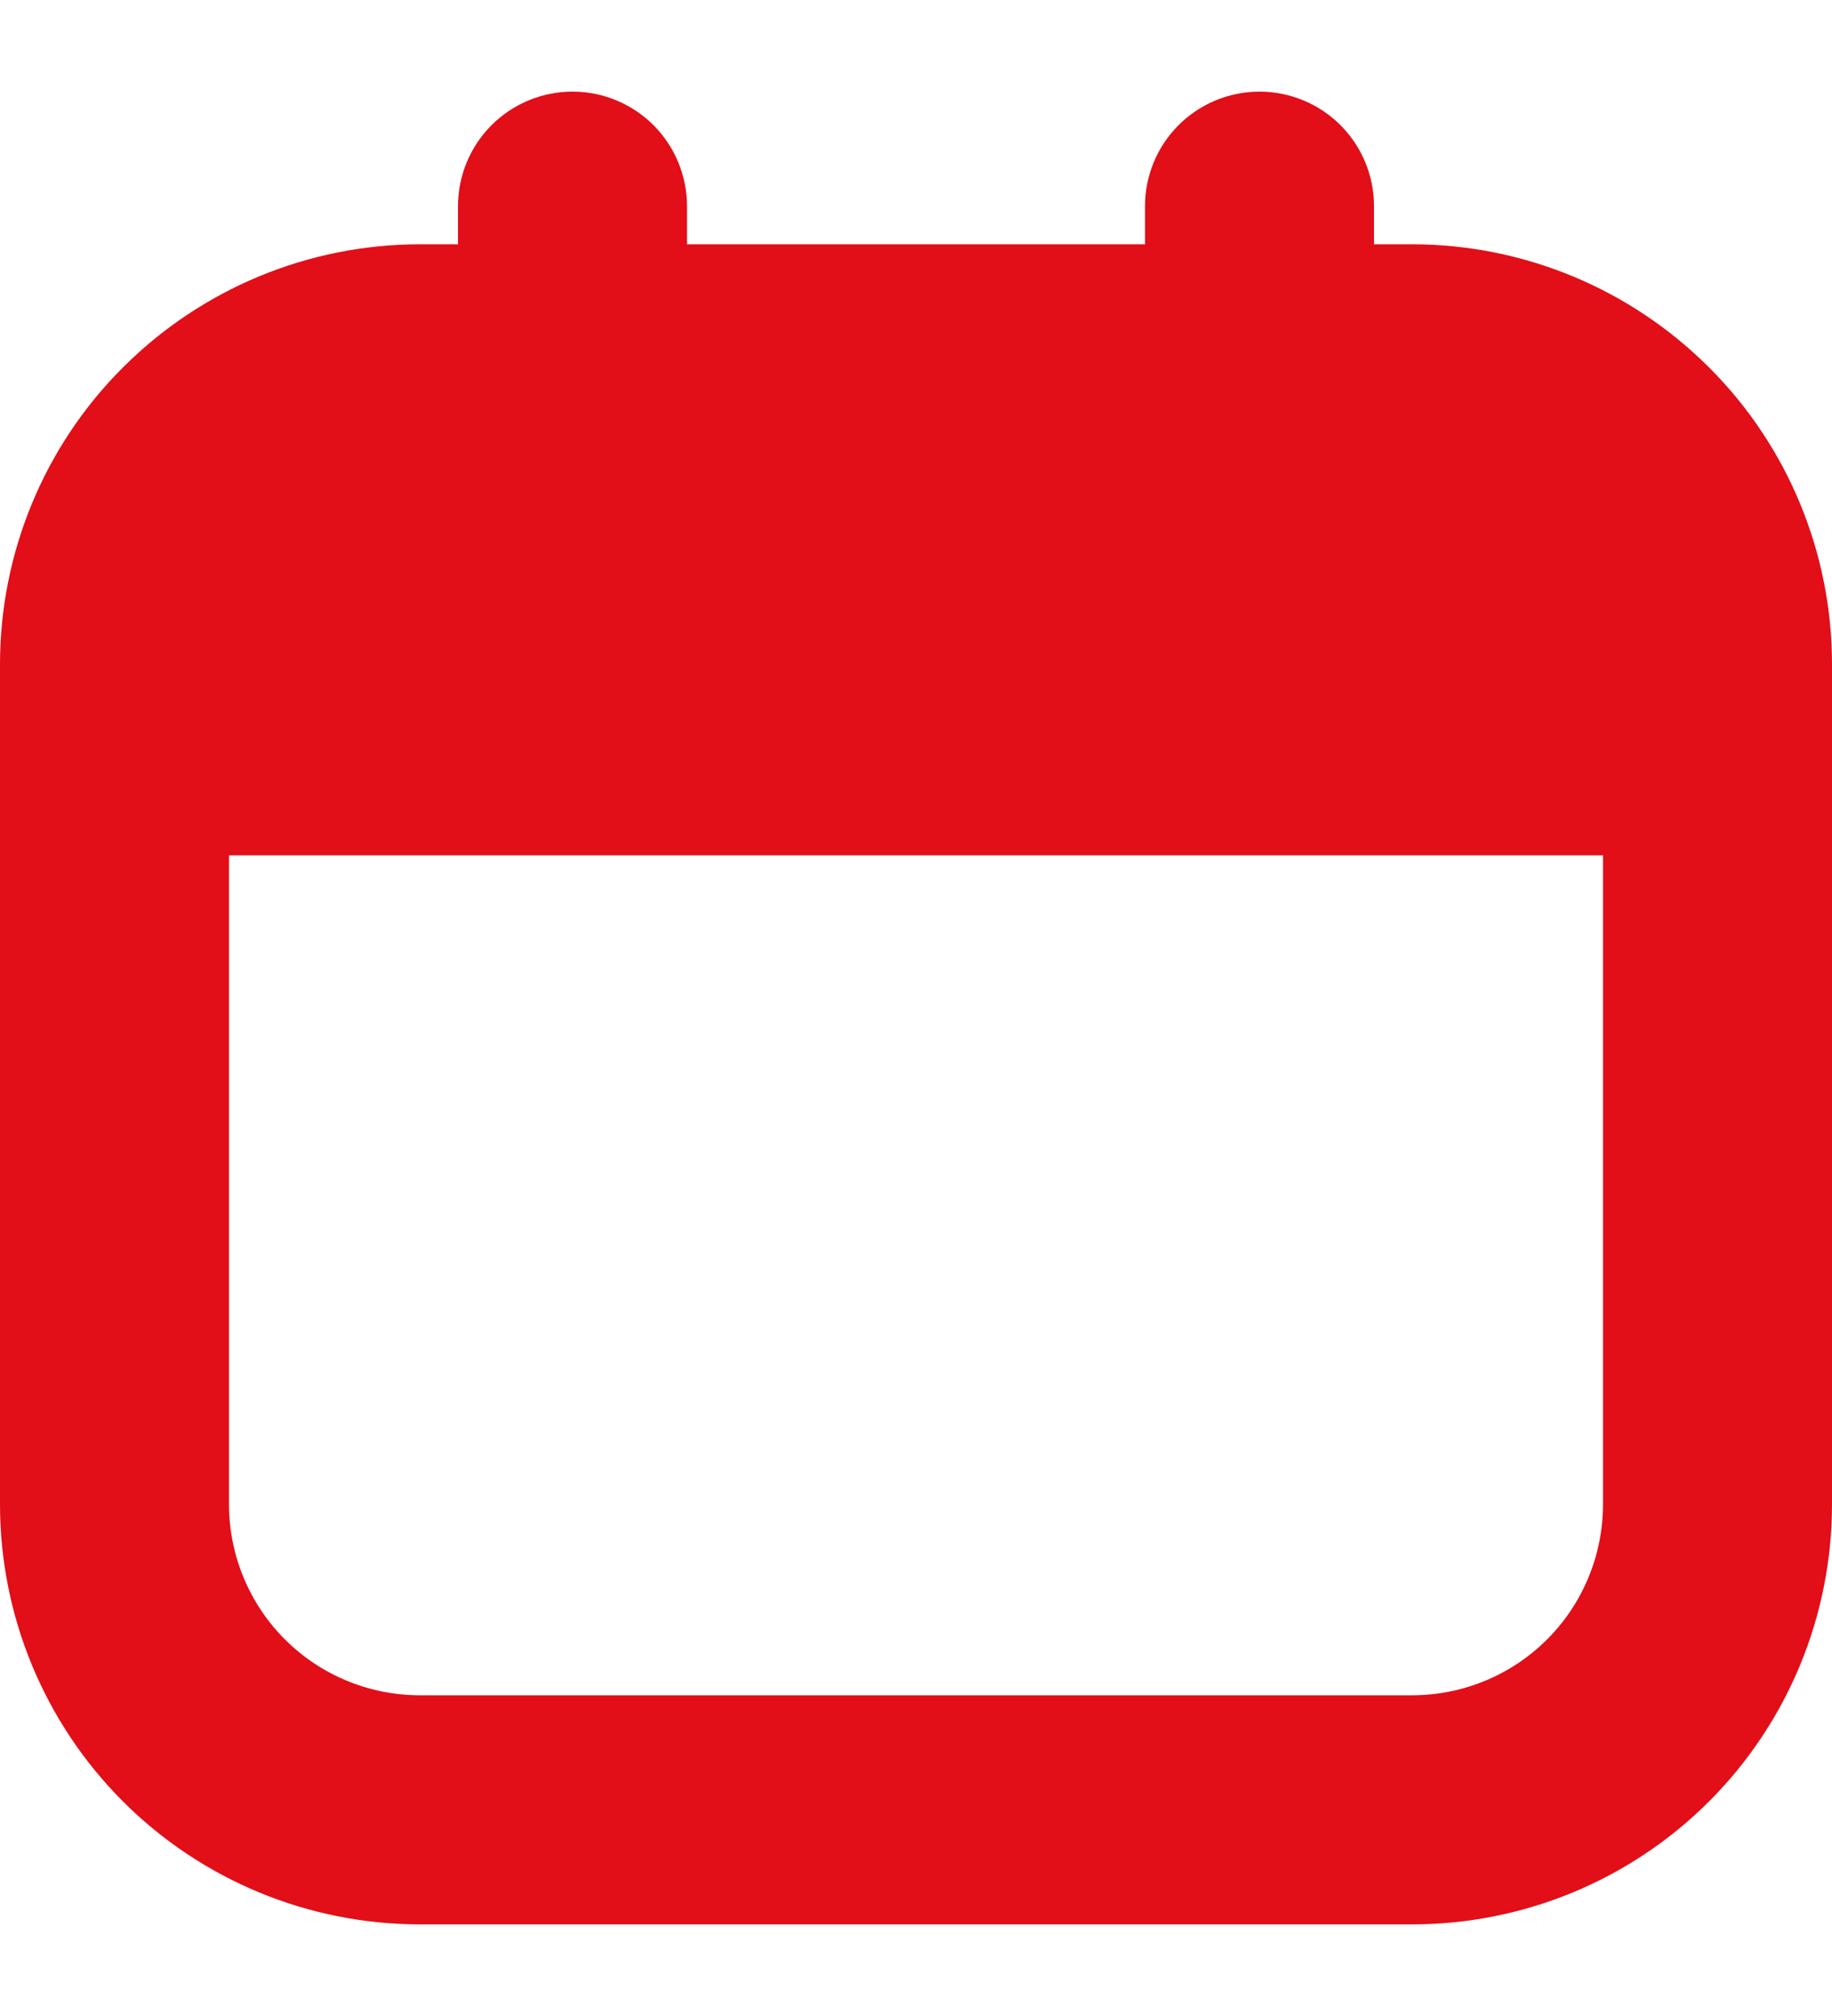 <svg width="10" height="11" viewBox="0 0 10 11" fill="none" xmlns="http://www.w3.org/2000/svg">
<g clip-path="url(#clip0_5216_5641)">
<path d="M7.708 1.333H7.5V1.125C7.5 0.959 7.434 0.8 7.317 0.683C7.2 0.566 7.041 0.5 6.875 0.5V0.5C6.709 0.5 6.55 0.566 6.433 0.683C6.316 0.8 6.25 0.959 6.25 1.125V1.333H3.75V1.125C3.75 0.959 3.684 0.8 3.567 0.683C3.45 0.566 3.291 0.5 3.125 0.5V0.5C2.959 0.5 2.8 0.566 2.683 0.683C2.566 0.8 2.5 0.959 2.5 1.125V1.333H2.292C1.684 1.333 1.101 1.575 0.671 2.005C0.241 2.434 0 3.017 0 3.625L0 8.208C0 8.816 0.241 9.399 0.671 9.829C1.101 10.259 1.684 10.5 2.292 10.5H7.708C8.316 10.5 8.899 10.259 9.329 9.829C9.759 9.399 10 8.816 10 8.208V3.625C10 3.017 9.759 2.434 9.329 2.005C8.899 1.575 8.316 1.333 7.708 1.333ZM7.708 9.25H2.292C2.015 9.25 1.75 9.14 1.555 8.945C1.36 8.75 1.25 8.485 1.25 8.208V4.667H8.75V8.208C8.75 8.485 8.64 8.75 8.445 8.945C8.25 9.14 7.985 9.25 7.708 9.25Z" fill="#E20E18"/>
</g>
<defs>
<clipPath id="clip0_5216_5641">
<rect width="10" height="10" fill="white" transform="translate(0 0.5)"/>
</clipPath>
</defs>
</svg>
